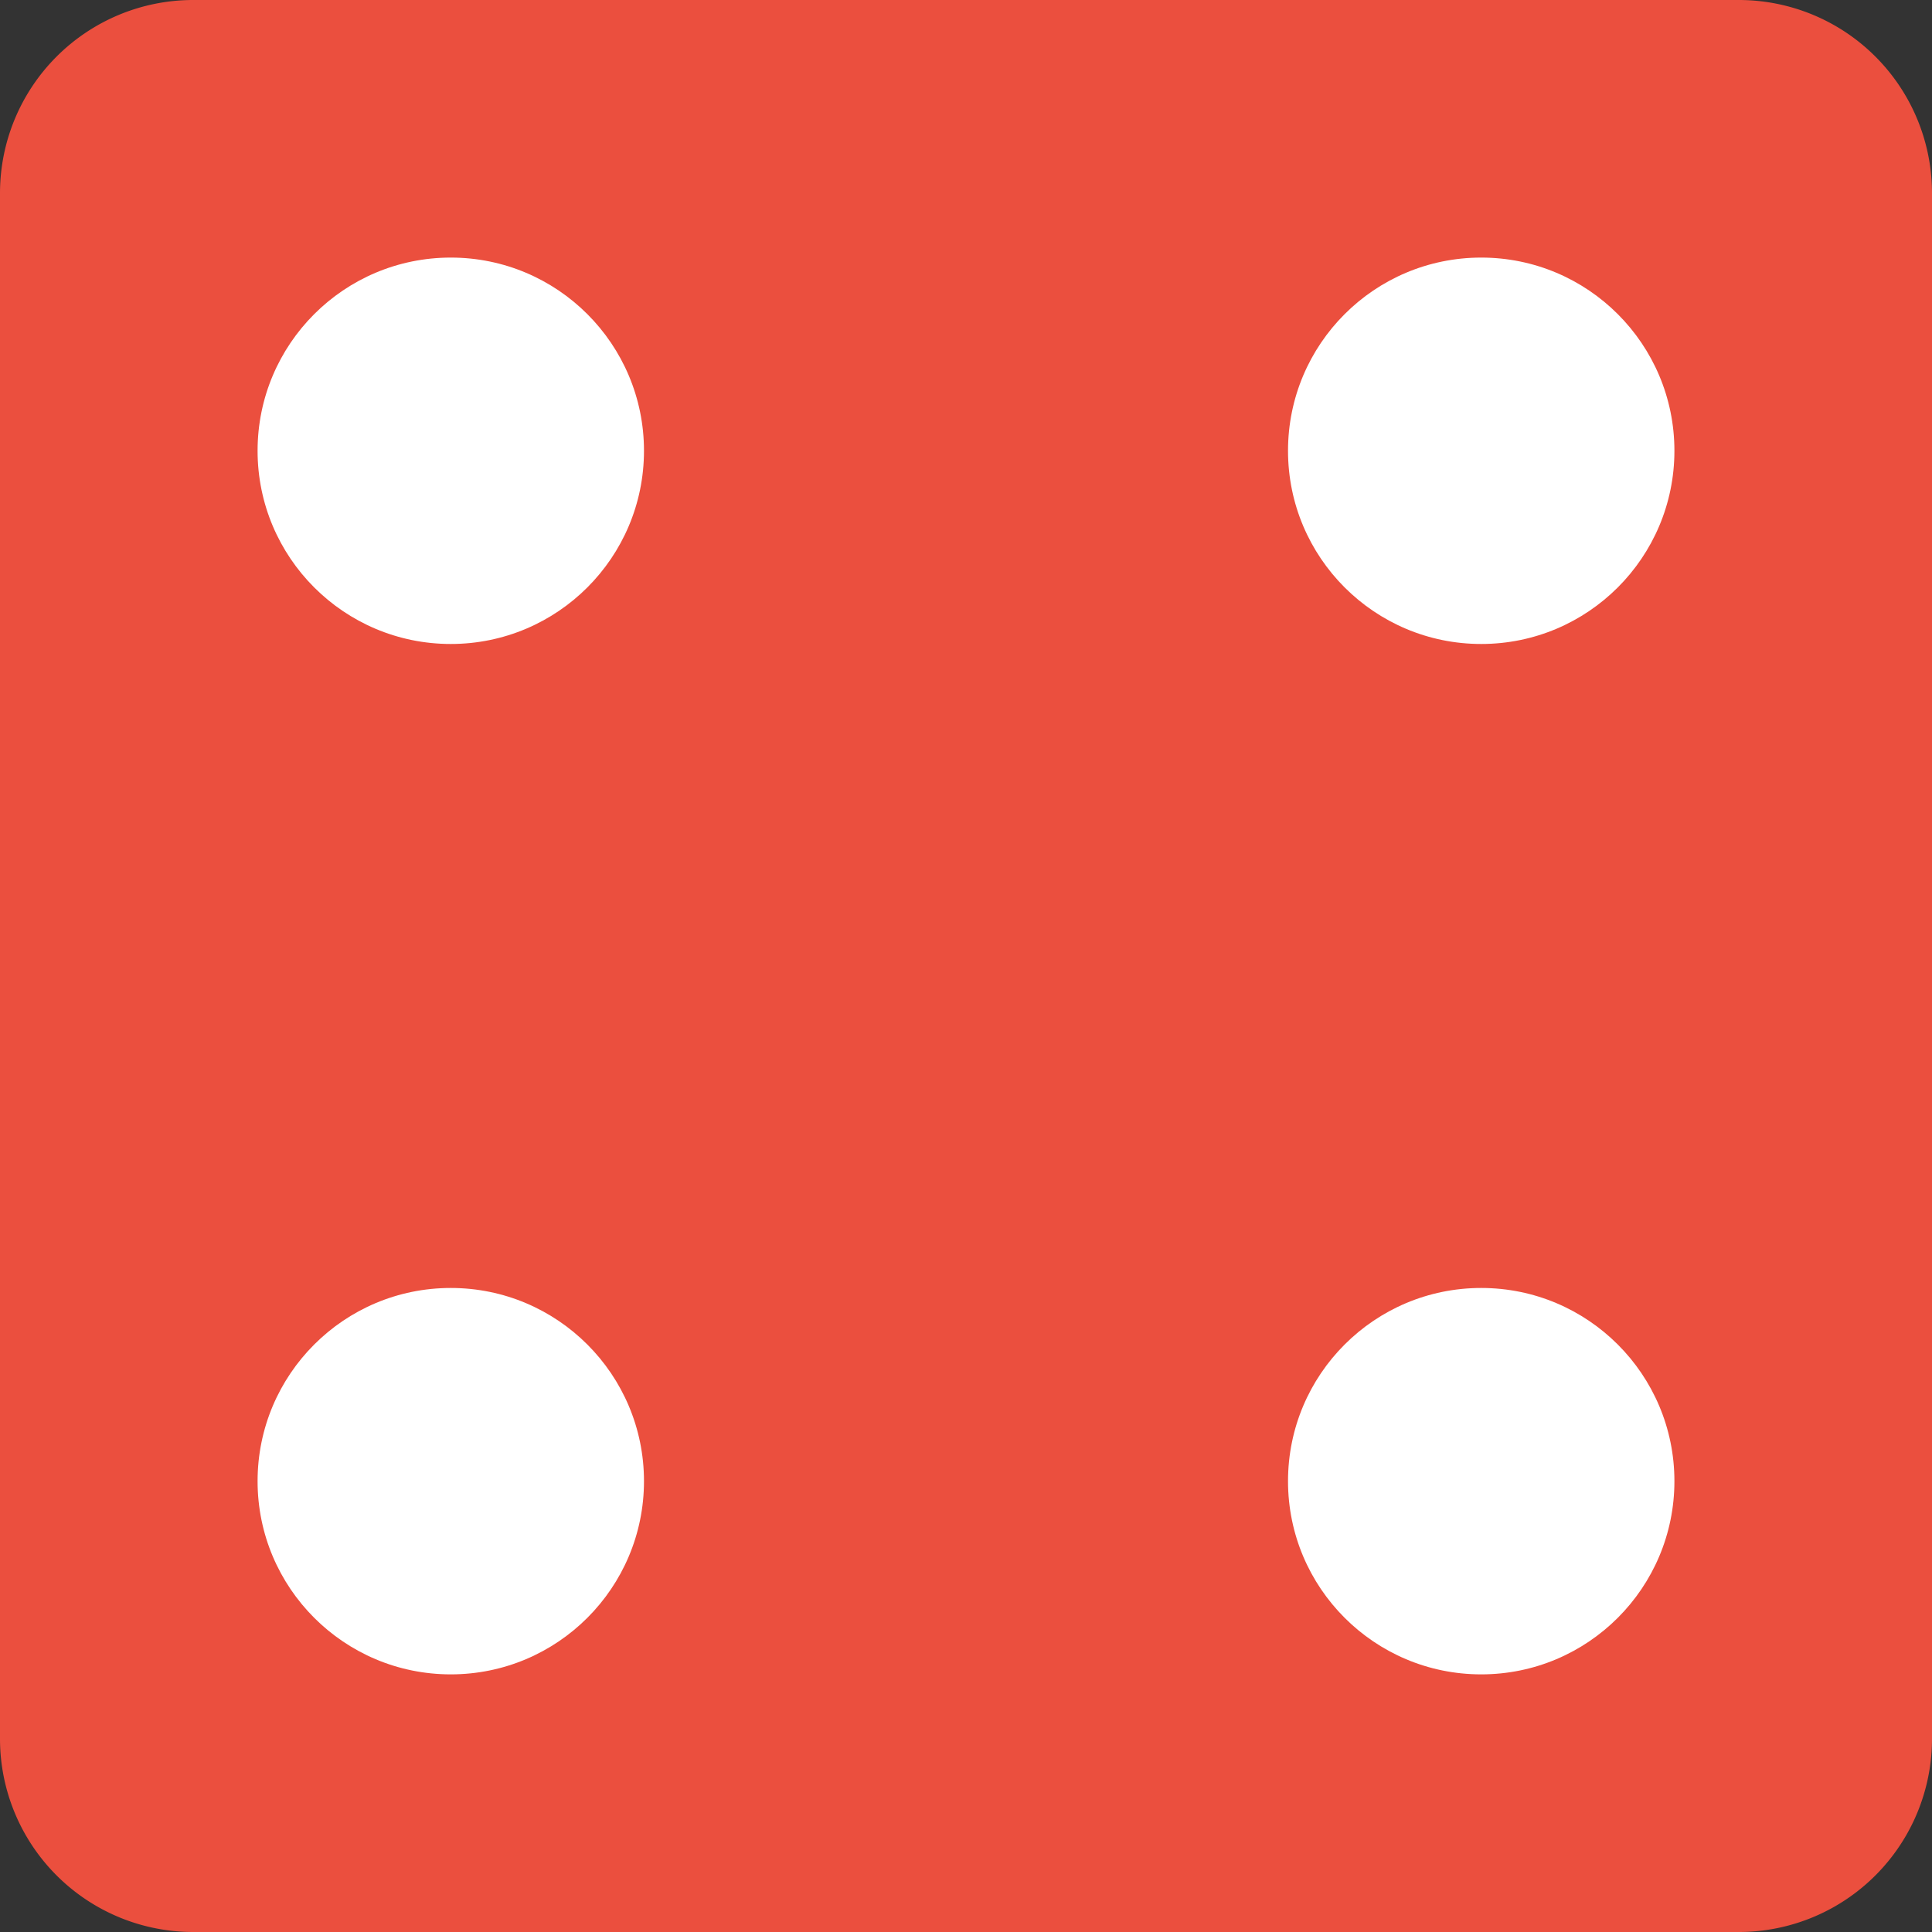 <svg width="40" height="40" fill="none" xmlns="http://www.w3.org/2000/svg"><rect width="100%" height="100%" fill="#333333" stroke="none"/><path d="M0 4a4 4 0 0 1 4-4h32a4 4 0 0 1 4 4v32a4 4 0 0 1-4 4H4a4 4 0 0 1-4-4V4Z" fill="#EB4F3E"/><circle cx="9.333" cy="30.666" fill="#fff" r="4"/><circle cx="30.667" cy="9.333" fill="#fff" r="4"/><circle cx="9.333" cy="9.333" fill="#fff" r="4"/><circle cx="30.667" cy="30.666" fill="#fff" r="4"/></svg>